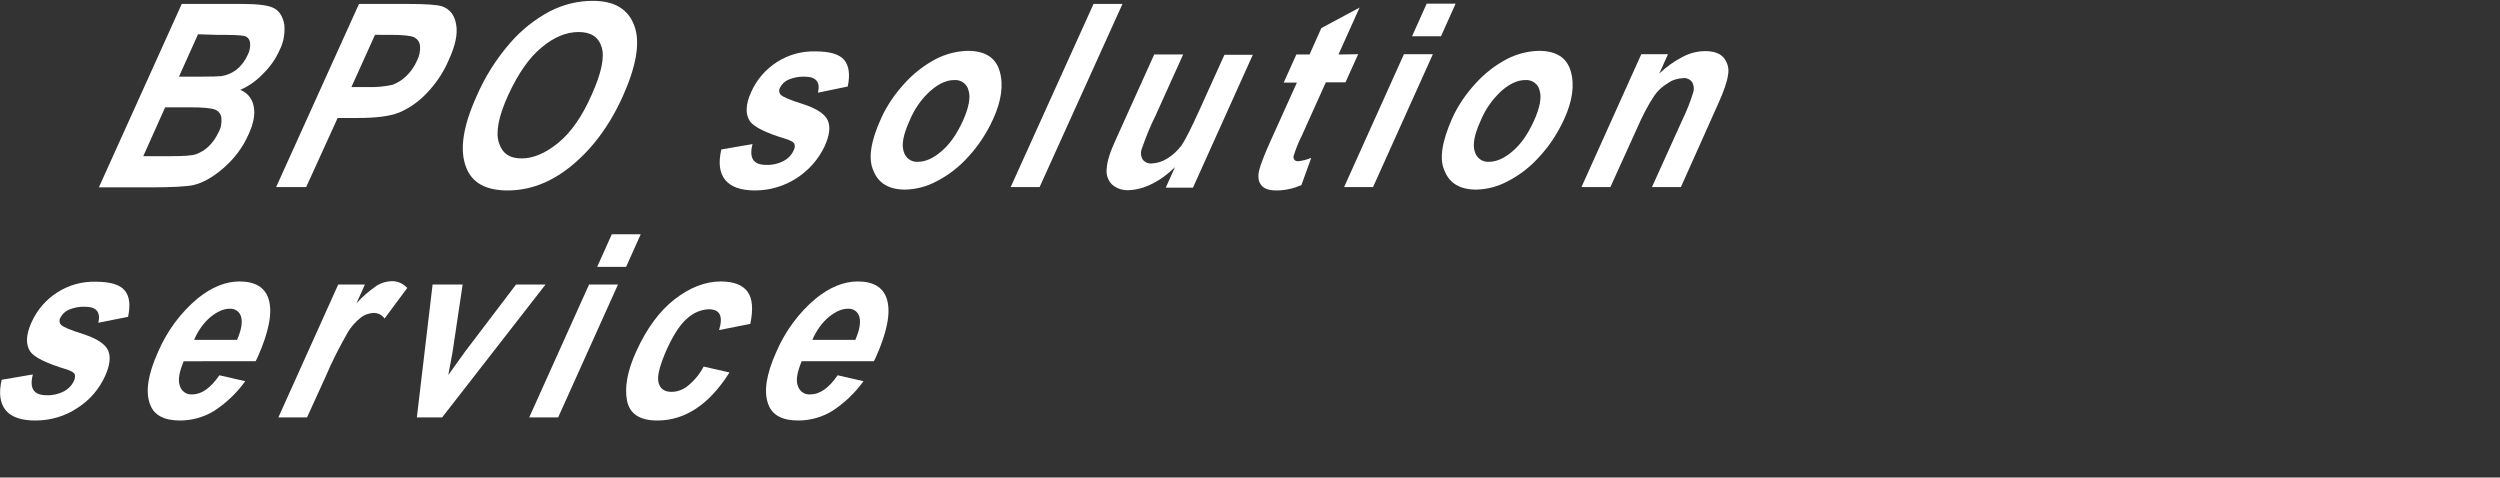 <?xml version="1.0" encoding="utf-8"?>
<!-- Generator: Adobe Illustrator 26.0.2, SVG Export Plug-In . SVG Version: 6.00 Build 0)  -->
<svg version="1.1" id="レイヤー_1" xmlns="http://www.w3.org/2000/svg" xmlns:xlink="http://www.w3.org/1999/xlink" x="0px"
	 y="0px" viewBox="0 0 890 170" style="enable-background:new 0 0 890 170;" xml:space="preserve">
<rect x="0" y="0" width="890" height="170" fill="#333333" stroke="none"/>
<style type="text/css">
	.st0{fill:#FFFFFF;}
</style>
<g id="レイヤー_2_00000017476149977684171360000013101578767450076335_">
	<g id="レイヤー_2-2">
		<path class="st0" d="M64.7,1.4h21.4c5.9,0,9.7,0.5,11.6,1.6c1.9,1.1,3,3,3.5,5.7c0.3,3.2-0.2,6.3-1.7,9.2c-1.4,3.2-3.5,6.1-6,8.5
			c-2.3,2.4-5,4.3-8,5.6c2.5,0.9,4.3,3.1,4.8,5.8c0.6,2.7,0,6.1-1.8,10c-2,4.6-5.1,8.7-8.9,12c-3.8,3.3-7.4,5.3-10.8,6.1
			c-2.4,0.5-7.6,0.8-15.4,0.8H35.2L64.7,1.4z M58.8,38.2L51,55.6h10c4.4,0,7.3-0.2,8.8-0.7c1.6-0.6,3.1-1.5,4.4-2.7
			c1.5-1.4,2.7-3.2,3.6-5.1c0.9-1.6,1.2-3.4,1-5.3c-0.2-1.3-1.1-2.4-2.3-2.8c-1.3-0.5-4.2-0.8-8.9-0.8L58.8,38.2z M70.5,12.2
			l-6.8,15.1h7.1c4.3,0,6.9-0.1,8-0.2c2-0.3,3.8-1.1,5.4-2.3c1.7-1.4,3-3.1,3.9-5.1c0.8-1.4,1.1-3.1,0.9-4.7c-0.2-1.1-1-2-2.1-2.2
			c-1.1-0.3-4.4-0.4-10.1-0.4L70.5,12.2z"/>
		<path class="st0" d="M98.3,66.6l29.5-65.2h17.4c6.5,0,10.6,0.3,12.3,0.9c2.7,1,4.4,3.2,4.9,6.5c0.6,3.3-0.3,7.5-2.7,12.7
			c-1.9,4.4-4.6,8.4-8,11.9c-2.8,2.9-6.1,5.2-9.7,6.7c-3.3,1.3-8.1,1.9-14.7,1.9h-7.1L109,66.6H98.3z M133.5,12.4L125.1,31h6
			c2.9,0.1,5.8-0.2,8.6-0.8c1.8-0.7,3.5-1.7,4.9-3.1c1.6-1.5,2.9-3.4,3.8-5.4c0.9-1.7,1.3-3.6,1.1-5.5c-0.1-1.3-1-2.4-2.2-3
			c-1.2-0.5-4-0.8-8.5-0.8L133.5,12.4z"/>
		<path class="st0" d="M169.6,34.4c3-7,7.1-13.5,12.1-19.2c4-4.6,8.8-8.4,14.1-11.2c4.7-2.4,9.9-3.7,15.2-3.7
			c7.7,0,12.6,2.9,14.8,8.8s0.8,14.2-4,25c-4.9,10.9-11.3,19.4-19.2,25.6c-6.9,5.4-14.2,8.1-21.9,8.1c-7.7,0-12.6-2.7-14.7-8.1
			C163.5,53.5,164.8,45.1,169.6,34.4z M180.9,33.9c-3.4,7.5-4.5,13.1-3.3,16.9c1.2,3.8,3.8,5.6,8.1,5.6c4.2,0,8.6-1.9,13.1-5.6
			c4.5-3.7,8.5-9.4,11.9-17.2c3.4-7.6,4.6-13.2,3.5-16.8c-1.1-3.6-3.8-5.4-8.2-5.4c-4.4,0-8.8,1.8-13.2,5.5
			C188.3,20.6,184.4,26.3,180.9,33.9L180.9,33.9z"/>
		<path class="st0" d="M256.8,53.2l11.1-1.9c-1.3,5,0.3,7.4,4.9,7.4c2.1,0.1,4.3-0.4,6.2-1.4c1.5-0.8,2.8-2.1,3.5-3.7
			c0.4-0.7,0.6-1.6,0.3-2.4c-0.3-0.6-1.2-1.1-2.6-1.6c-7.4-2.2-11.8-4.4-13.2-6.4c-1.7-2.5-1.6-6,0.4-10.4c4-9,13-14.8,22.9-14.5
			c5.1,0,8.5,1,10.2,3c1.7,2,2.2,5.2,1.3,9.5l-10.6,2.2c0.9-3.8-0.7-5.7-4.7-5.7c-2-0.1-4,0.3-5.9,1.1c-1.3,0.6-2.3,1.6-2.9,2.8
			c-0.5,0.8-0.4,1.9,0.3,2.6c0.7,0.7,3.2,1.8,7.7,3.2c5,1.6,8,3.6,9,5.9c1,2.3,0.6,5.3-1.1,9.1c-4.5,9.6-14.2,15.8-24.8,15.8
			c-5,0-8.5-1.2-10.6-3.7C256.1,61.5,255.7,57.9,256.8,53.2z"/>
		<path class="st0" d="M313.6,42.3c2.1-4.7,5-8.9,8.5-12.7c3.2-3.5,6.9-6.4,11.1-8.6c3.5-1.8,7.4-2.8,11.3-2.9
			c6.2,0,10,2.4,11.4,7.3s0.6,10.6-2.4,17.1c-2.2,4.8-5.1,9.3-8.7,13.2c-3.2,3.6-7,6.6-11.3,8.8c-3.5,1.9-7.3,2.9-11.2,3
			c-5.8,0-9.5-2.2-11.3-6.6C309,56.7,309.9,50.5,313.6,42.3z M323.8,43c-2.2,4.8-2.9,8.4-2.1,10.9c0.6,2.3,2.7,3.9,5.1,3.7
			c2.6,0,5.4-1.2,8.3-3.7c3-2.5,5.5-6.1,7.7-10.9c2.1-4.7,2.8-8.3,2-10.8c-0.5-2.3-2.7-3.9-5.1-3.7c-2.6,0-5.4,1.2-8.3,3.7
			C328.1,35.1,325.5,38.8,323.8,43L323.8,43z"/>
		<path class="st0" d="M359.8,66.6l29.5-65.2h10.3l-29.5,65.2H359.8z"/>
		<path class="st0" d="M415.1,66.6l3.2-7.1c-2.4,2.4-5.2,4.5-8.3,6c-2.5,1.3-5.4,2.1-8.2,2.2c-2.2,0.1-4.3-0.6-5.9-2
			c-1.5-1.5-2.2-3.6-1.9-5.7c0.1-2.5,1.2-6,3.4-10.7l13.5-29.9h10.3l-9.8,21.7c-1.9,3.8-3.5,7.8-4.9,11.8c-0.5,1.3-0.4,2.7,0.3,3.9
			c0.8,1,2,1.5,3.2,1.4c2-0.1,3.9-0.7,5.6-1.8c2-1.2,3.6-2.8,5-4.6c1.3-1.9,3.4-6,6.3-12.4l9-19.9H446l-21.3,47.3H415.1z"/>
		<path class="st0" d="M483.5,19.3l-4.5,10h-7l-8.6,19.1c-1.2,2.3-2.1,4.7-2.9,7.2c-0.1,1.2,0.5,1.8,1.7,1.8
			c1.6-0.2,3.2-0.6,4.6-1.2l-3.5,9.7c-2.8,1.2-5.8,1.9-8.9,1.9c-2.6,0-4.4-0.6-5.4-1.9c-1-1.2-1.3-3-0.7-5.4
			c0.4-1.7,1.7-5.2,4.1-10.5l9.3-20.6H457l4.5-10h4.7l4.2-9.4l13.6-7.3l-7.5,16.7L483.5,19.3z"/>
		<path class="st0" d="M478.5,66.6l21.3-47.3h10.3l-21.3,47.3H478.5z M502.7,12.9l5.2-11.6h10.3L513,12.9H502.7z"/>
		<path class="st0" d="M516.9,42.3c2.1-4.7,5-8.9,8.5-12.7c3.2-3.5,6.9-6.4,11.1-8.6c3.5-1.8,7.4-2.8,11.3-2.9
			c6.2,0,10,2.4,11.4,7.3s0.6,10.6-2.4,17.1c-2.2,4.8-5.1,9.3-8.7,13.2c-3.2,3.6-7,6.6-11.3,8.8c-3.5,1.9-7.3,2.9-11.2,3
			c-5.8,0-9.5-2.2-11.3-6.6C512.3,56.7,513.3,50.5,516.9,42.3z M527.1,43c-2.2,4.8-2.9,8.4-2.1,10.9c0.6,2.3,2.7,3.9,5.1,3.7
			c2.6,0,5.4-1.2,8.3-3.7c3-2.5,5.5-6.1,7.7-10.9c2.1-4.7,2.8-8.3,2-10.8c-0.5-2.3-2.7-3.9-5.1-3.7c-2.6,0-5.4,1.2-8.3,3.7
			C531.5,35.1,528.8,38.8,527.1,43L527.1,43z"/>
		<path class="st0" d="M598.4,66.6h-10.3L599,42.5c1.5-3.1,2.8-6.3,3.8-9.7c0.4-1.2,0.2-2.6-0.5-3.7c-0.7-0.9-1.8-1.4-3-1.3
			c-1.9,0.1-3.8,0.6-5.4,1.7c-2,1.2-3.7,2.7-5,4.6c-2.3,3.5-4.2,7.2-5.9,11.1l-9.7,21.4h-10.3l21.3-47.3h9.5l-3.1,6.9
			c2.5-2.4,5.3-4.4,8.4-6c2.5-1.3,5.2-2,8-2c3,0,5.2,0.8,6.5,2.3c1.4,1.7,2,3.9,1.6,6c-0.3,2.5-1.5,6-3.6,10.6L598.4,66.6z"/>
		<path class="st0" d="M0.6,135.2l11.1-1.9c-1.3,5,0.3,7.4,4.9,7.4c2.1,0.1,4.3-0.4,6.2-1.4c1.5-0.8,2.8-2.1,3.5-3.7
			c0.4-0.7,0.5-1.6,0.3-2.4c-0.3-0.6-1.2-1.1-2.6-1.6c-7.4-2.2-11.8-4.4-13.2-6.4c-1.7-2.5-1.6-6,0.4-10.4c4-9,13-14.8,22.9-14.5
			c5.1,0,8.5,1,10.2,3c1.8,2,2.2,5.2,1.3,9.5L35,114.9c0.9-3.8-0.7-5.7-4.7-5.7c-2-0.1-4,0.3-5.9,1.1c-1.3,0.6-2.3,1.6-2.9,2.8
			c-0.5,0.8-0.4,1.9,0.3,2.6c0.7,0.7,3.2,1.8,7.7,3.2c5,1.6,8,3.6,9,5.9c1,2.3,0.6,5.3-1.1,9.1c-2.1,4.6-5.5,8.6-9.8,11.3
			c-4.4,3-9.7,4.5-15,4.5c-5,0-8.6-1.2-10.6-3.7S-0.5,139.9,0.6,135.2z"/>
		<path class="st0" d="M78.1,133.6l9.2,2.1c-3,4.2-6.8,7.8-11.1,10.6c-3.6,2.2-7.8,3.4-12.1,3.4c-5.7,0-9.3-1.9-10.7-5.8
			c-1.7-4.5-0.7-10.7,2.9-18.7c3.2-7.4,8-13.9,14.1-19c5-4,9.9-6,14.9-6c5.5,0,9,2.1,10.3,6.2c1.5,4.7,0.2,11.6-3.9,20.8l-0.7,1.4
			H65.4c-1.6,3.8-2.1,6.7-1.4,8.7c0.6,2,2.4,3.3,4.5,3.1C71.8,140.4,75,138.1,78.1,133.6z M84.4,121c1.6-3.7,2-6.5,1.4-8.3
			c-0.5-1.8-2.2-2.9-4-2.8c-2.2,0-4.4,1-6.8,2.9c-2.6,2.2-4.6,5.1-5.9,8.2H84.4z"/>
		<path class="st0" d="M109.3,148.6H99.1l21.3-47.3h9.5l-3,6.7c2.1-2.4,4.6-4.5,7.2-6.3c1.6-1,3.3-1.5,5.2-1.6
			c2.1-0.1,4.2,0.8,5.7,2.4l-8.1,10.9c-0.9-1.3-2.3-2-3.9-2c-1.6,0.1-3.2,0.6-4.5,1.6c-2,1.6-3.7,3.5-4.9,5.7
			c-2.8,4.9-5.4,10-7.6,15.2L109.3,148.6z"/>
		<path class="st0" d="M148.4,148.6l5.6-47.3h10.7l-3.6,24.1l-1.5,8.1l5.8-8.1l18.3-24.1h10.5l-36.8,47.3H148.4z"/>
		<path class="st0" d="M188.4,148.6l21.3-47.3H220l-21.3,47.3H188.4z M212.6,95l5.2-11.6h10.3L222.9,95H212.6z"/>
		<path class="st0" d="M267.1,115.3l-11.1,2.2c1.5-5,0.3-7.4-3.7-7.4c-2.8,0.1-5.5,1.3-7.6,3.2c-2.5,2.1-4.9,5.8-7.2,10.8
			c-2.5,5.6-3.6,9.6-3.1,11.9c0.5,2.3,2,3.5,4.6,3.5c2.1,0,4-0.7,5.7-2c2.4-1.9,4.4-4.3,5.8-7l9.2,2.1
			c-7.2,11.4-15.8,17.1-25.7,17.1c-6.3,0-9.9-2.4-10.8-7.2c-0.9-4.8,0.2-10.6,3.3-17.4c3.7-8.1,8.2-14.3,13.6-18.5
			c5.4-4.2,10.9-6.4,16.5-6.4c4.5,0,7.7,1.2,9.5,3.6C267.9,106.3,268.2,110.1,267.1,115.3z"/>
		<path class="st0" d="M298.2,133.6l9.2,2.1c-3,4.2-6.8,7.8-11.1,10.6c-3.6,2.2-7.8,3.4-12.1,3.4c-5.7,0-9.3-1.9-10.7-5.8
			c-1.7-4.5-0.7-10.7,2.9-18.7c3.2-7.4,8-13.9,14.1-19c5-4,9.9-6,14.9-6c5.5,0,9,2.1,10.3,6.2c1.5,4.7,0.2,11.6-3.9,20.8l-0.7,1.4
			h-25.7c-1.6,3.8-2.1,6.7-1.4,8.7c0.6,2,2.4,3.3,4.5,3.1C291.9,140.4,295.1,138.1,298.2,133.6z M304.5,121c1.6-3.7,2-6.5,1.4-8.3
			c-0.5-1.8-2.2-2.9-4-2.8c-2.2,0-4.4,1-6.8,2.9c-2.6,2.2-4.6,5.1-5.9,8.2H304.5z"/>
	</g>
</g>
</svg>
